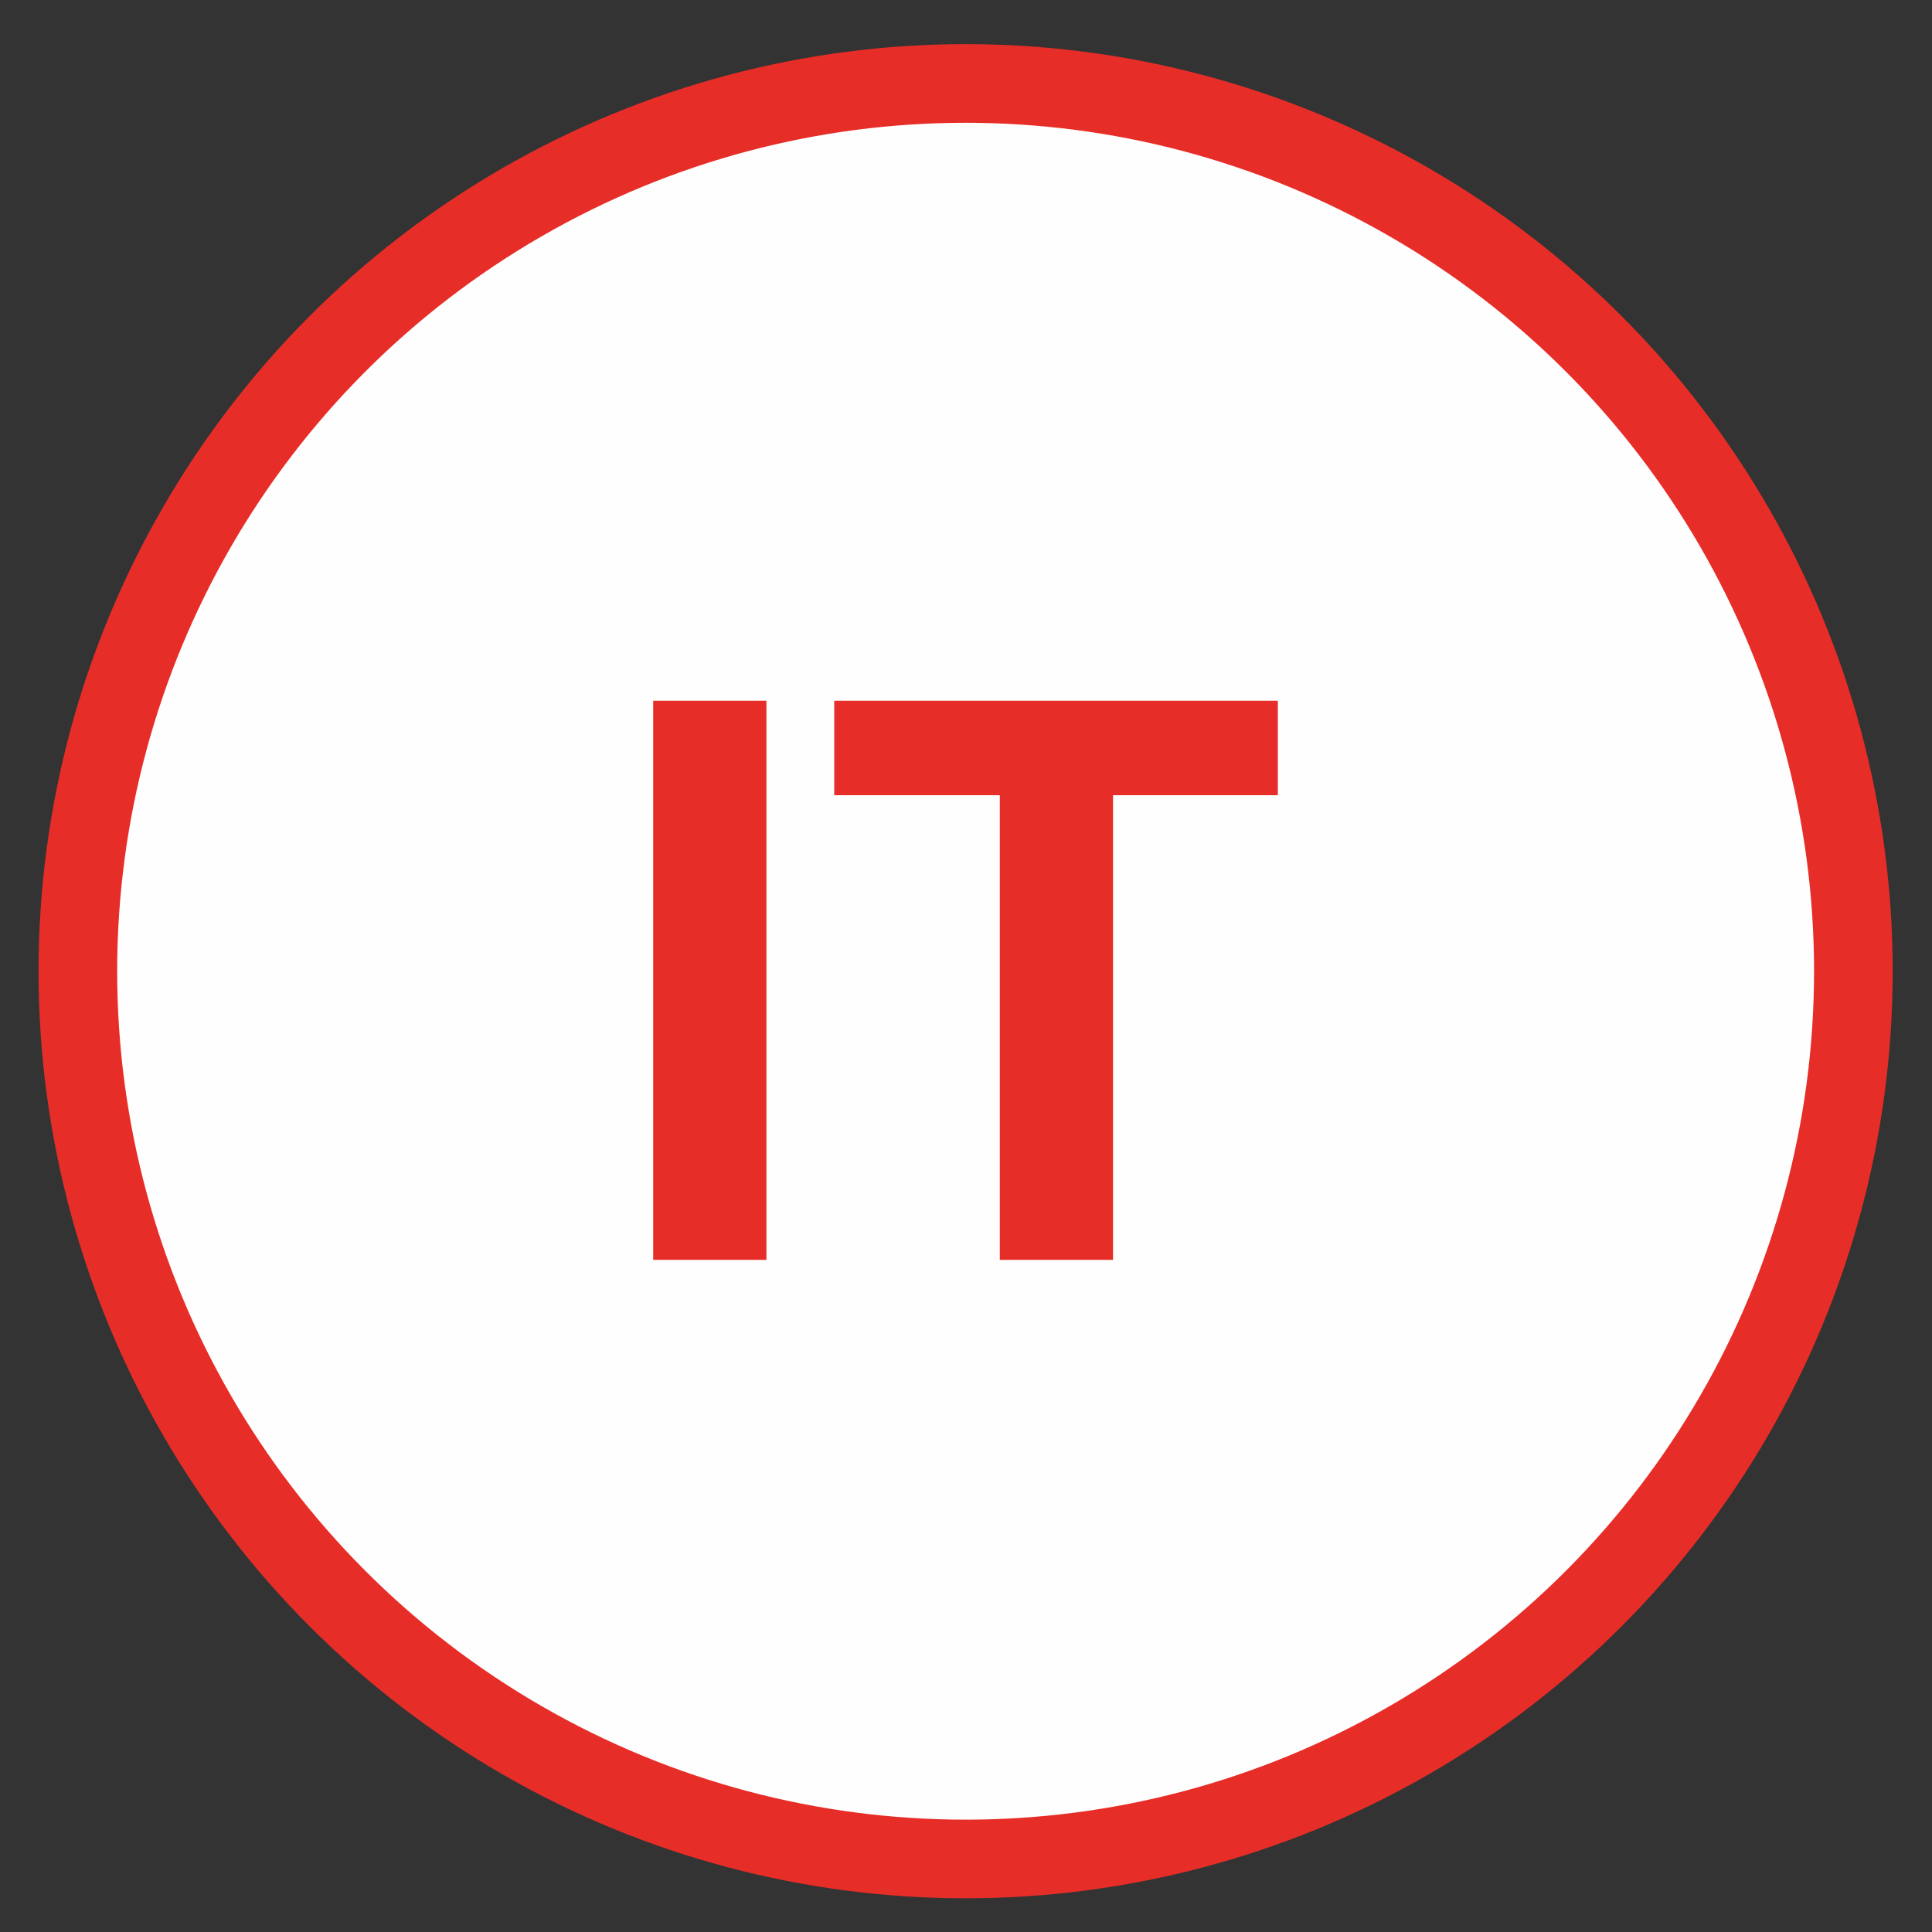 <?xml version="1.0" encoding="UTF-8"?>
<!DOCTYPE svg PUBLIC "-//W3C//DTD SVG 1.1//EN" "http://www.w3.org/Graphics/SVG/1.1/DTD/svg11.dtd">
<!-- Creator: CorelDRAW -->
<svg xmlns="http://www.w3.org/2000/svg" xml:space="preserve" width="100px" height="100px" version="1.1" style="shape-rendering:geometricPrecision; text-rendering:geometricPrecision; image-rendering:optimizeQuality; fill-rule:evenodd; clip-rule:evenodd"
viewBox="0 0 100 100"
 xmlns:xlink="http://www.w3.org/1999/xlink"
 xmlns:xodm="http://www.corel.com/coreldraw/odm/2003">
 <rect x="0" y="0" width="100" height="100" fill="#333333" stroke="none"/>
 <defs>
  <style type="text/css">
   <![CDATA[
    .str0 {stroke:#E72D28;stroke-width:4.07;stroke-miterlimit:22.926}
    .fil0 {fill:#FEFEFE}
    .fil1 {fill:#E72D28;fill-rule:nonzero}
   ]]>
  </style>
 </defs>
 <g id="Layer_x0020_1">
  <g id="_2839529466752">
   <circle class="fil0 str0" cx="49.98" cy="50.27" r="45.95"/>
   <polygon class="fil1" points="33.81,65.21 33.81,36.27 39.67,36.27 39.67,65.21 "/>
   <polygon id="_1" class="fil1" points="51.75,65.21 51.75,41.16 43.18,41.16 43.18,36.27 66.14,36.27 66.14,41.16 57.61,41.16 57.61,65.21 "/>
  </g>
 </g>
</svg>
